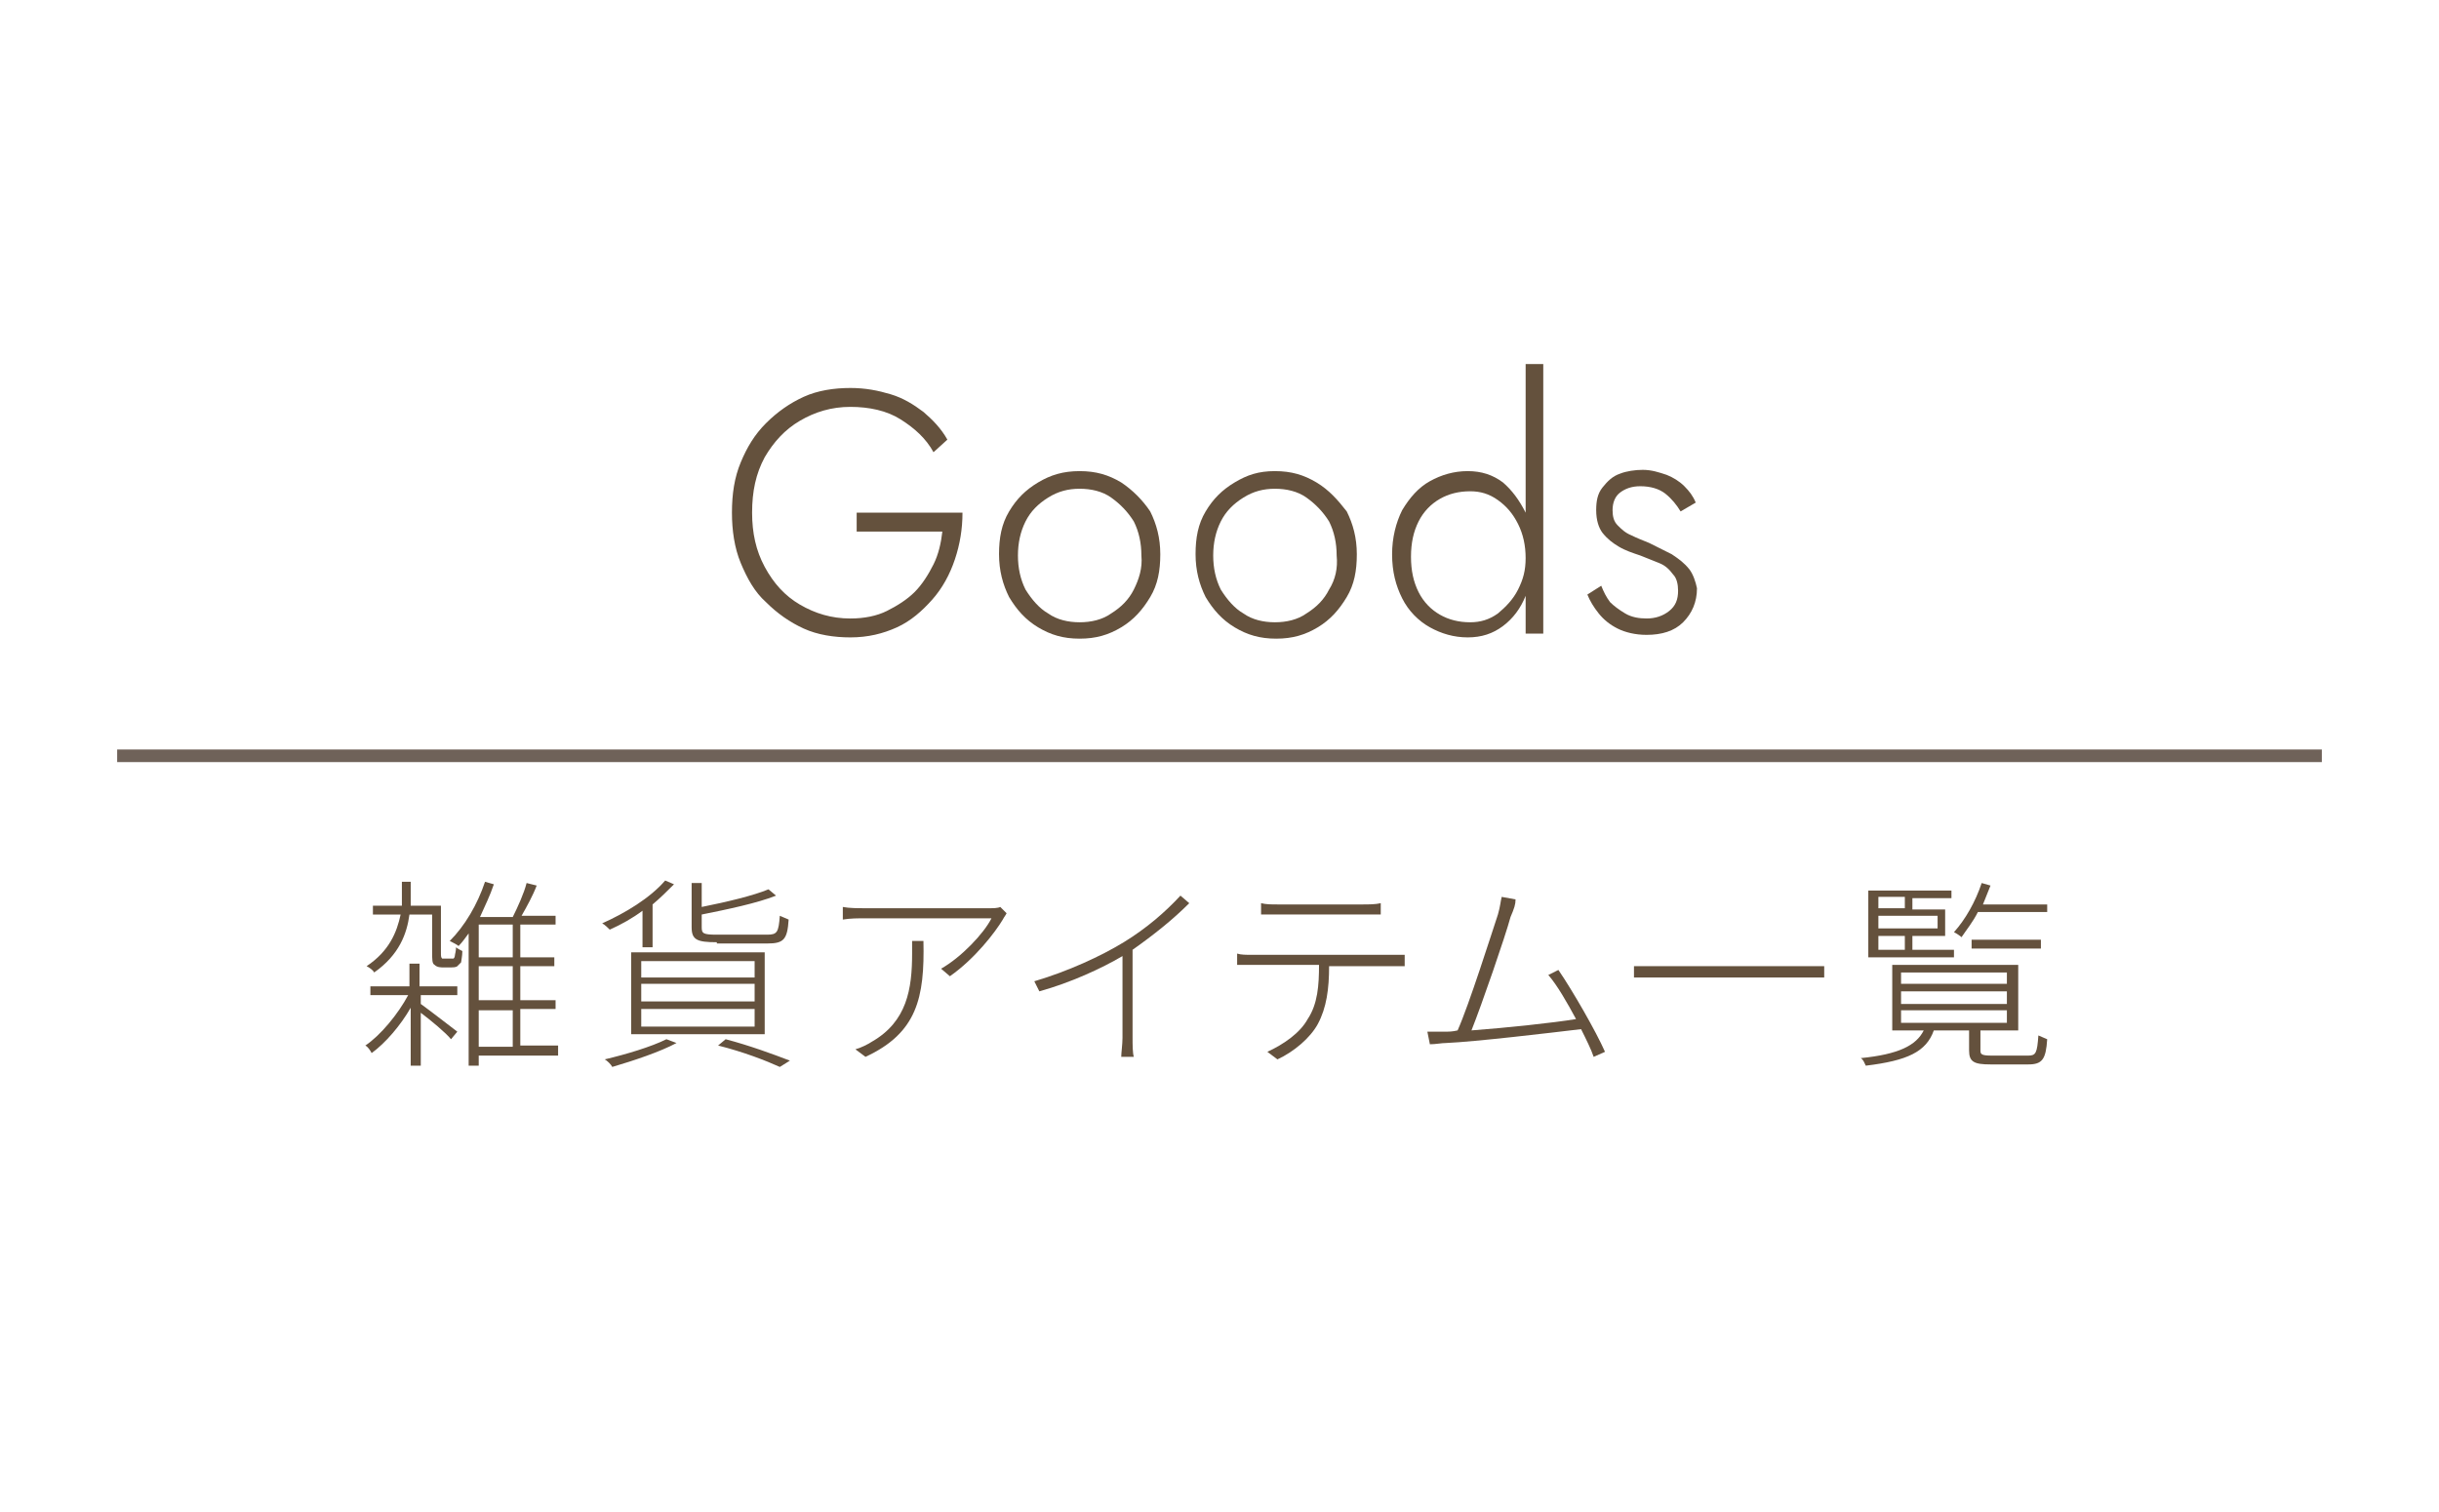 <?xml version="1.0" encoding="utf-8"?>
<!-- Generator: Adobe Illustrator 26.0.1, SVG Export Plug-In . SVG Version: 6.00 Build 0)  -->
<svg version="1.1" id="レイヤー_1" xmlns="http://www.w3.org/2000/svg" xmlns:xlink="http://www.w3.org/1999/xlink" x="0px"
	 y="0px" viewBox="0 0 193.6 120" style="enable-background:new 0 0 193.6 120;" xml:space="preserve">
<style type="text/css">
	.st0{fill:#6F6259;}
	.st1{fill:#64513D;}
</style>
<rect x="9.3" y="59.5" class="st0" width="175" height="1"/>
<g>
	<g>
		<path class="st1" d="M35.7,76.1c0.1,0,0.2,0,0.3,0c0,0,0.1-0.1,0.1-0.2c0-0.1,0.1-0.4,0.1-0.7c0.1,0.1,0.3,0.2,0.5,0.3
			c0,0.4-0.1,0.8-0.1,0.9c-0.1,0.1-0.2,0.2-0.3,0.3c-0.1,0.1-0.4,0.1-0.5,0.1h-0.6c-0.2,0-0.5,0-0.7-0.2c-0.2-0.1-0.2-0.4-0.2-1.1
			v-2.9h-1.8c-0.2,1.5-0.8,3.2-2.8,4.6c-0.1-0.2-0.4-0.4-0.6-0.5c1.8-1.2,2.4-2.7,2.7-4.1h-2.2v-0.7h2.3c0-0.3,0-0.6,0-0.9v-1h0.7v1
			c0,0.3,0,0.6,0,0.9H35v3.7c0,0.3,0,0.4,0.1,0.5c0,0,0.1,0,0.2,0H35.7z M33.4,78.3h2.9V79h-2.9v0.7c0.7,0.5,2.5,1.9,2.9,2.2
			l-0.5,0.6c-0.4-0.5-1.6-1.5-2.4-2.1v4.2h-0.8V80c-0.8,1.4-2,2.8-3.1,3.6c-0.1-0.2-0.3-0.5-0.5-0.6c1.2-0.8,2.6-2.5,3.4-4h-3v-0.7
			h3.1v-1.8h0.8V78.3z M44.5,83.8H38v0.8h-0.8V74.1c-0.3,0.4-0.5,0.7-0.8,1c-0.1-0.1-0.5-0.3-0.7-0.4c1.2-1.2,2.2-2.9,2.8-4.7
			l0.7,0.2c-0.3,0.9-0.7,1.7-1.1,2.6h2.6c0.4-0.8,0.9-1.9,1.1-2.7l0.8,0.2c-0.3,0.8-0.8,1.7-1.2,2.4h2.7v0.7h-2.8V76h2.7v0.7h-2.7
			v2.7h2.8v0.7h-2.8v2.9h3V83.8z M40.7,73.4H38V76h2.7V73.4z M40.7,76.7H38v2.7h2.7V76.7z M38,83.1h2.7v-2.9H38V83.1z"/>
		<path class="st1" d="M51,72.3c-0.8,0.6-1.7,1.1-2.6,1.5c-0.1-0.1-0.4-0.4-0.6-0.5c1.8-0.8,3.8-2,5-3.4l0.7,0.3
			c-0.5,0.5-1.1,1.1-1.7,1.6v3.4H51V72.3z M53.7,82.8c-1.3,0.7-3.4,1.4-5.1,1.9c-0.1-0.2-0.4-0.5-0.6-0.6c1.7-0.4,3.7-1,4.9-1.6
			L53.7,82.8z M50.1,75.6h10.6v6.5H50.1V75.6z M50.9,77.6h9v-1.3h-9V77.6z M50.9,79.5h9v-1.4h-9V79.5z M50.9,81.5h9v-1.4h-9V81.5z
			 M56.9,74.8c-1.6,0-2-0.2-2-1.2v-3.5h0.8V72c2-0.4,4.1-0.9,5.3-1.4l0.6,0.5c-1.5,0.6-3.9,1.1-5.9,1.5v1c0,0.5,0.1,0.6,1.2,0.6h4
			c0.8,0,0.9-0.2,1-1.5c0.2,0.1,0.5,0.2,0.7,0.3c-0.1,1.6-0.4,1.9-1.7,1.9H56.9z M57.6,82.5c1.9,0.5,3.8,1.2,5.1,1.7l-0.8,0.5
			c-1.1-0.5-2.9-1.2-4.9-1.7L57.6,82.5z"/>
		<path class="st1" d="M79.6,73c-0.6,1-2.2,3.1-4.2,4.5l-0.7-0.6c1.6-0.9,3.4-2.8,4-4h-10c-0.6,0-1.2,0-1.8,0.1v-1
			c0.5,0.1,1.2,0.1,1.8,0.1h9.9c0.2,0,0.6,0,0.8-0.1l0.5,0.5C79.8,72.7,79.7,72.8,79.6,73z M68.7,83.9l-0.8-0.6
			c0.4-0.1,1-0.4,1.3-0.6c2.8-1.6,3.2-4.2,3.2-7c0-0.3,0-0.6,0-1h0.9C73.4,79.2,72.8,82,68.7,83.9z"/>
		<path class="st1" d="M89.2,74.8c1.8-1.1,3.3-2.4,4.5-3.7l0.7,0.6c-1.3,1.3-2.8,2.5-4.5,3.7v7c0,0.5,0,1.2,0.1,1.5h-1
			c0-0.3,0.1-1,0.1-1.5v-6.5c-1.7,1-4.1,2.1-6.6,2.8l-0.4-0.8C84.8,77.1,87.4,75.9,89.2,74.8z"/>
		<path class="st1" d="M99.4,75.8h10.9c0.3,0,0.8,0,1.2,0v0.9c-0.3,0-0.8,0-1.2,0h-4.8c0,1.8-0.2,3.3-0.9,4.6
			c-0.6,1.1-1.9,2.2-3.2,2.8l-0.8-0.6c1.3-0.6,2.6-1.5,3.2-2.6c0.8-1.2,0.9-2.7,0.9-4.3h-5.2c-0.5,0-0.9,0-1.3,0v-0.9
			C98.5,75.8,98.9,75.8,99.4,75.8z M101.4,71.8h6.8c0.4,0,1,0,1.4-0.1v0.9c-0.4,0-1,0-1.4,0h-6.7c-0.5,0-1,0-1.4,0v-0.9
			C100.5,71.8,100.9,71.8,101.4,71.8z"/>
		<path class="st1" d="M119.9,72.8c-0.4,1.5-2.3,7-3.1,9c2.7-0.2,6.5-0.6,8.3-0.9c-0.7-1.3-1.5-2.7-2.2-3.5l0.8-0.4
			c1.1,1.6,3,4.9,3.7,6.5l-0.9,0.4c-0.2-0.6-0.6-1.4-1-2.2c-2.5,0.3-8.4,1-10.7,1.1c-0.4,0-0.8,0.1-1.3,0.1l-0.2-1
			c0.5,0,0.9,0,1.4,0c0.3,0,0.6,0,1-0.1c0.9-2,2.7-7.7,3.2-9.2c0.2-0.7,0.2-1,0.3-1.4l1.1,0.2C120.3,71.8,120.2,72.1,119.9,72.8z"/>
		<path class="st1" d="M144.8,76.7v0.9h-15.1v-0.9H144.8z"/>
		<path class="st1" d="M161,83.8c0.6,0,0.7-0.2,0.8-1.6c0.2,0.1,0.5,0.2,0.7,0.3c-0.1,1.6-0.4,2-1.5,2h-3c-1.3,0-1.7-0.2-1.7-1.1
			v-1.6h-2.8c-0.6,1.7-2.1,2.4-5.4,2.8c-0.1-0.2-0.2-0.5-0.4-0.6c3-0.3,4.4-1,5-2.2h-2.5v-5.2h10v5.2h-3v1.6c0,0.3,0.1,0.4,0.9,0.4
			H161z M155.1,76h-6.8v-5.3h6.6v0.6h-3.1v0.9h2.6v2.1h-2.6v1.1h3.3V76z M149.1,71.2v0.9h2.1v-0.9H149.1z M153.8,72.7h-4.7v1h4.7
			V72.7z M149.1,75.4h2.1v-1.1h-2.1V75.4z M150.9,78.1h8.4v-0.9h-8.4V78.1z M150.9,79.7h8.4v-1h-8.4V79.7z M150.9,81.2h8.4v-1h-8.4
			V81.2z M162.5,71.7v0.7H157c-0.4,0.8-0.9,1.4-1.3,2c-0.1-0.1-0.4-0.3-0.6-0.4c0.9-1,1.7-2.4,2.2-3.9l0.7,0.2
			c-0.2,0.5-0.4,1-0.6,1.5H162.5z M162,75.3h-5.5v-0.7h5.5V75.3z"/>
	</g>
</g>
<g>
	<path class="st1" d="M68,42.2h6.8c-0.1,0.9-0.3,1.8-0.7,2.6s-0.9,1.6-1.5,2.2c-0.6,0.6-1.4,1.1-2.2,1.5c-0.8,0.4-1.8,0.6-2.9,0.6
		c-1.5,0-2.8-0.4-4-1.1c-1.2-0.7-2.1-1.7-2.8-3c-0.7-1.3-1-2.7-1-4.3c0-1.7,0.3-3.1,1-4.4c0.7-1.2,1.6-2.2,2.8-2.9
		c1.2-0.7,2.5-1.1,4-1.1c1.5,0,2.9,0.3,4,1c1.1,0.7,2,1.5,2.6,2.6l1.1-1c-0.5-0.9-1.2-1.6-1.9-2.2c-0.8-0.6-1.6-1.1-2.6-1.4
		c-1-0.3-2-0.5-3.2-0.5c-1.3,0-2.6,0.2-3.7,0.7c-1.1,0.5-2.1,1.2-3,2.1c-0.9,0.9-1.5,1.9-2,3.1c-0.5,1.2-0.7,2.5-0.7,4
		c0,1.4,0.2,2.8,0.7,4c0.5,1.2,1.1,2.3,2,3.1c0.9,0.9,1.9,1.6,3,2.1c1.1,0.5,2.4,0.7,3.7,0.7c1.4,0,2.6-0.3,3.7-0.8
		c1.1-0.5,2-1.3,2.8-2.2s1.4-2,1.8-3.2s0.6-2.4,0.6-3.7H68V42.2z"/>
	<path class="st1" d="M89,38.3c-1-0.6-2-0.9-3.3-0.9s-2.3,0.3-3.3,0.9s-1.7,1.3-2.3,2.3c-0.6,1-0.8,2.1-0.8,3.4
		c0,1.3,0.3,2.4,0.8,3.4c0.6,1,1.3,1.8,2.3,2.4s2,0.9,3.3,0.9s2.3-0.3,3.3-0.9c1-0.6,1.7-1.4,2.3-2.4c0.6-1,0.8-2.1,0.8-3.4
		c0-1.3-0.3-2.4-0.8-3.4C90.7,39.7,89.9,38.9,89,38.3z M90,46.8c-0.4,0.8-1,1.4-1.8,1.9c-0.7,0.5-1.6,0.7-2.5,0.7s-1.8-0.2-2.5-0.7
		c-0.7-0.4-1.3-1.1-1.8-1.9c-0.4-0.8-0.6-1.7-0.6-2.7s0.2-1.9,0.6-2.7c0.4-0.8,1-1.4,1.8-1.9s1.6-0.7,2.5-0.7s1.8,0.2,2.5,0.7
		c0.7,0.5,1.3,1.1,1.8,1.9c0.4,0.8,0.6,1.7,0.6,2.7C90.7,45.1,90.4,46,90,46.8z"/>
	<path class="st1" d="M104.5,38.3c-1-0.6-2-0.9-3.3-0.9S99,37.7,98,38.3s-1.7,1.3-2.3,2.3c-0.6,1-0.8,2.1-0.8,3.4
		c0,1.3,0.3,2.4,0.8,3.4c0.6,1,1.3,1.8,2.3,2.4s2,0.9,3.3,0.9s2.3-0.3,3.3-0.9c1-0.6,1.7-1.4,2.3-2.4c0.6-1,0.8-2.1,0.8-3.4
		c0-1.3-0.3-2.4-0.8-3.4C106.2,39.7,105.5,38.9,104.5,38.3z M105.5,46.8c-0.4,0.8-1,1.4-1.8,1.9c-0.7,0.5-1.6,0.7-2.5,0.7
		s-1.8-0.2-2.5-0.7c-0.7-0.4-1.3-1.1-1.8-1.9c-0.4-0.8-0.6-1.7-0.6-2.7s0.2-1.9,0.6-2.7c0.4-0.8,1-1.4,1.8-1.9s1.6-0.7,2.5-0.7
		s1.8,0.2,2.5,0.7c0.7,0.5,1.3,1.1,1.8,1.9c0.4,0.8,0.6,1.7,0.6,2.7C106.2,45.1,106,46,105.5,46.8z"/>
	<path class="st1" d="M121.1,40.7C121.1,40.7,121.1,40.7,121.1,40.7c-0.5-1-1.1-1.8-1.8-2.4c-0.8-0.6-1.7-0.9-2.8-0.9
		c-1.1,0-2.1,0.3-3,0.8c-0.9,0.5-1.6,1.3-2.2,2.3c-0.5,1-0.8,2.2-0.8,3.5c0,1.4,0.3,2.5,0.8,3.5c0.5,1,1.3,1.8,2.2,2.3
		c0.9,0.5,1.9,0.8,3,0.8c1.1,0,2-0.3,2.8-0.9c0.8-0.6,1.4-1.4,1.8-2.4c0,0,0,0,0,0v3h1.4V28.9h-1.4V40.7z M120.5,46.8
		c-0.4,0.8-1,1.4-1.6,1.9c-0.7,0.5-1.4,0.7-2.2,0.7c-0.9,0-1.7-0.2-2.4-0.6s-1.3-1-1.7-1.8c-0.4-0.8-0.6-1.7-0.6-2.8s0.2-2,0.6-2.8
		c0.4-0.8,1-1.4,1.7-1.8s1.5-0.6,2.4-0.6c0.8,0,1.5,0.2,2.2,0.7c0.7,0.5,1.2,1.1,1.6,1.9c0.4,0.8,0.6,1.7,0.6,2.7
		S120.9,46,120.5,46.8z"/>
	<path class="st1" d="M134.1,45.2c-0.4-0.5-0.8-0.8-1.4-1.2c-0.6-0.3-1.2-0.6-1.8-0.9c-0.5-0.2-1-0.4-1.4-0.6
		c-0.5-0.2-0.8-0.5-1.1-0.8c-0.3-0.3-0.4-0.7-0.4-1.2c0-0.6,0.2-1.1,0.6-1.4c0.4-0.3,0.9-0.5,1.6-0.5c0.8,0,1.5,0.2,2,0.6
		c0.5,0.4,0.9,0.9,1.2,1.4l1.2-0.7c-0.2-0.5-0.5-0.9-0.9-1.3c-0.4-0.4-0.9-0.7-1.4-0.9c-0.6-0.2-1.2-0.4-1.9-0.4
		c-0.6,0-1.3,0.1-1.8,0.3c-0.6,0.2-1,0.6-1.4,1.1s-0.5,1.1-0.5,1.8c0,0.8,0.2,1.4,0.5,1.8c0.4,0.5,0.8,0.8,1.3,1.1s1.1,0.5,1.7,0.7
		c0.5,0.2,1,0.4,1.5,0.6c0.5,0.2,0.8,0.5,1.1,0.9c0.3,0.3,0.4,0.8,0.4,1.3c0,0.7-0.2,1.2-0.7,1.6c-0.5,0.4-1.1,0.6-1.8,0.6
		c-0.6,0-1.2-0.1-1.7-0.4s-0.9-0.6-1.2-0.9c-0.3-0.4-0.5-0.8-0.7-1.3l-1.1,0.7c0.2,0.5,0.5,1,0.9,1.5c0.4,0.5,0.9,0.9,1.5,1.2
		c0.6,0.3,1.4,0.5,2.3,0.5c1.2,0,2.2-0.3,2.9-1c0.7-0.7,1.1-1.6,1.1-2.7C134.6,46.2,134.4,45.6,134.1,45.2z"/>
</g>
</svg>
